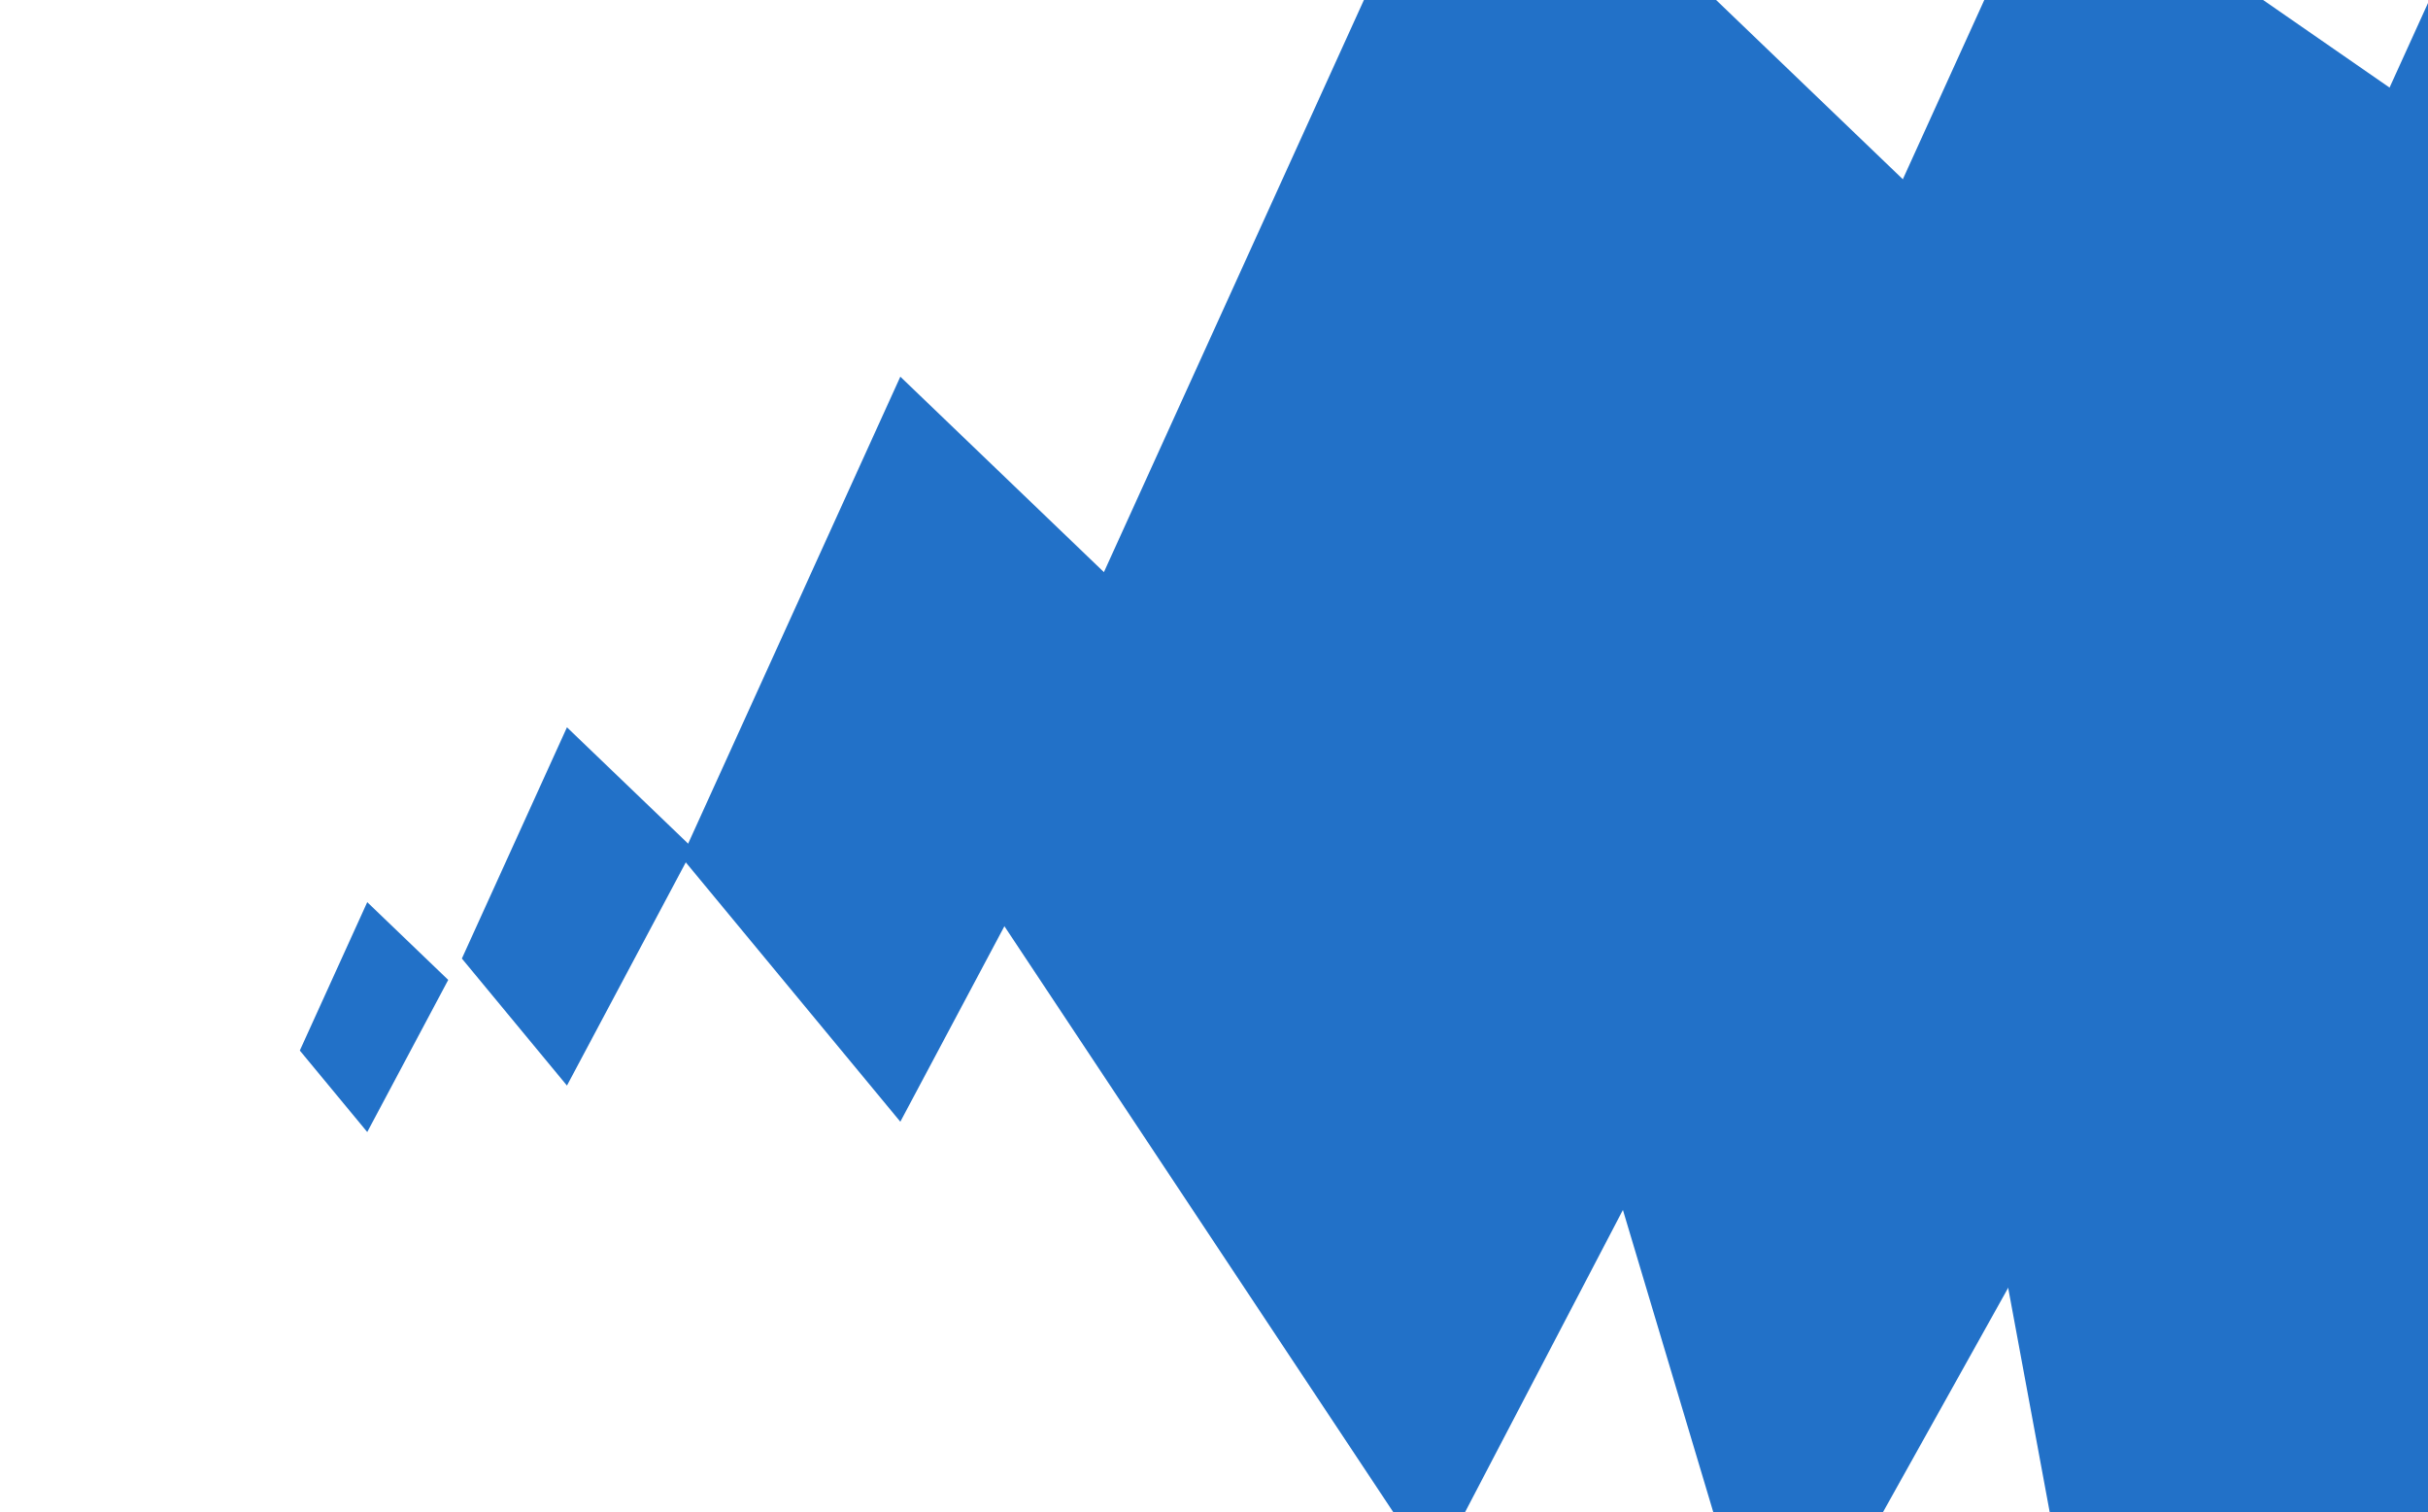<?xml version="1.0" encoding="UTF-8"?> <svg xmlns="http://www.w3.org/2000/svg" width="1289" height="803" viewBox="0 0 1289 803" fill="none"><g clip-path="url(#clip0_376_19)"><path d="M194.965 479L237.957 520.278L194.965 601.047L159.172 557.774L194.965 479Z" fill="#2271C8"></path><path d="M477.978 200L617.321 333.786L477.978 595.569L361.97 455.317L477.978 200Z" fill="#2271C8"></path><path d="M780.878 -125L1101.58 182.914L761 835L513.881 462.621L780.878 -125Z" fill="#2271C8"></path><path d="M1088.88 -78L1379 123L941 908L821.881 509.621L1088.88 -78Z" fill="#2271C8"></path><path d="M1307.9 -40L1397.5 923.5L1110.5 923.5L1040.91 547.621L1307.9 -40Z" fill="#2271C8"></path><path d="M300.991 386.16L367.998 450.495L300.991 576.381L245.206 508.936L300.991 386.16Z" fill="#2271C8"></path></g><defs><clipPath id="clip0_376_19"><rect width="1289" height="803" fill="white"></rect></clipPath></defs></svg> 